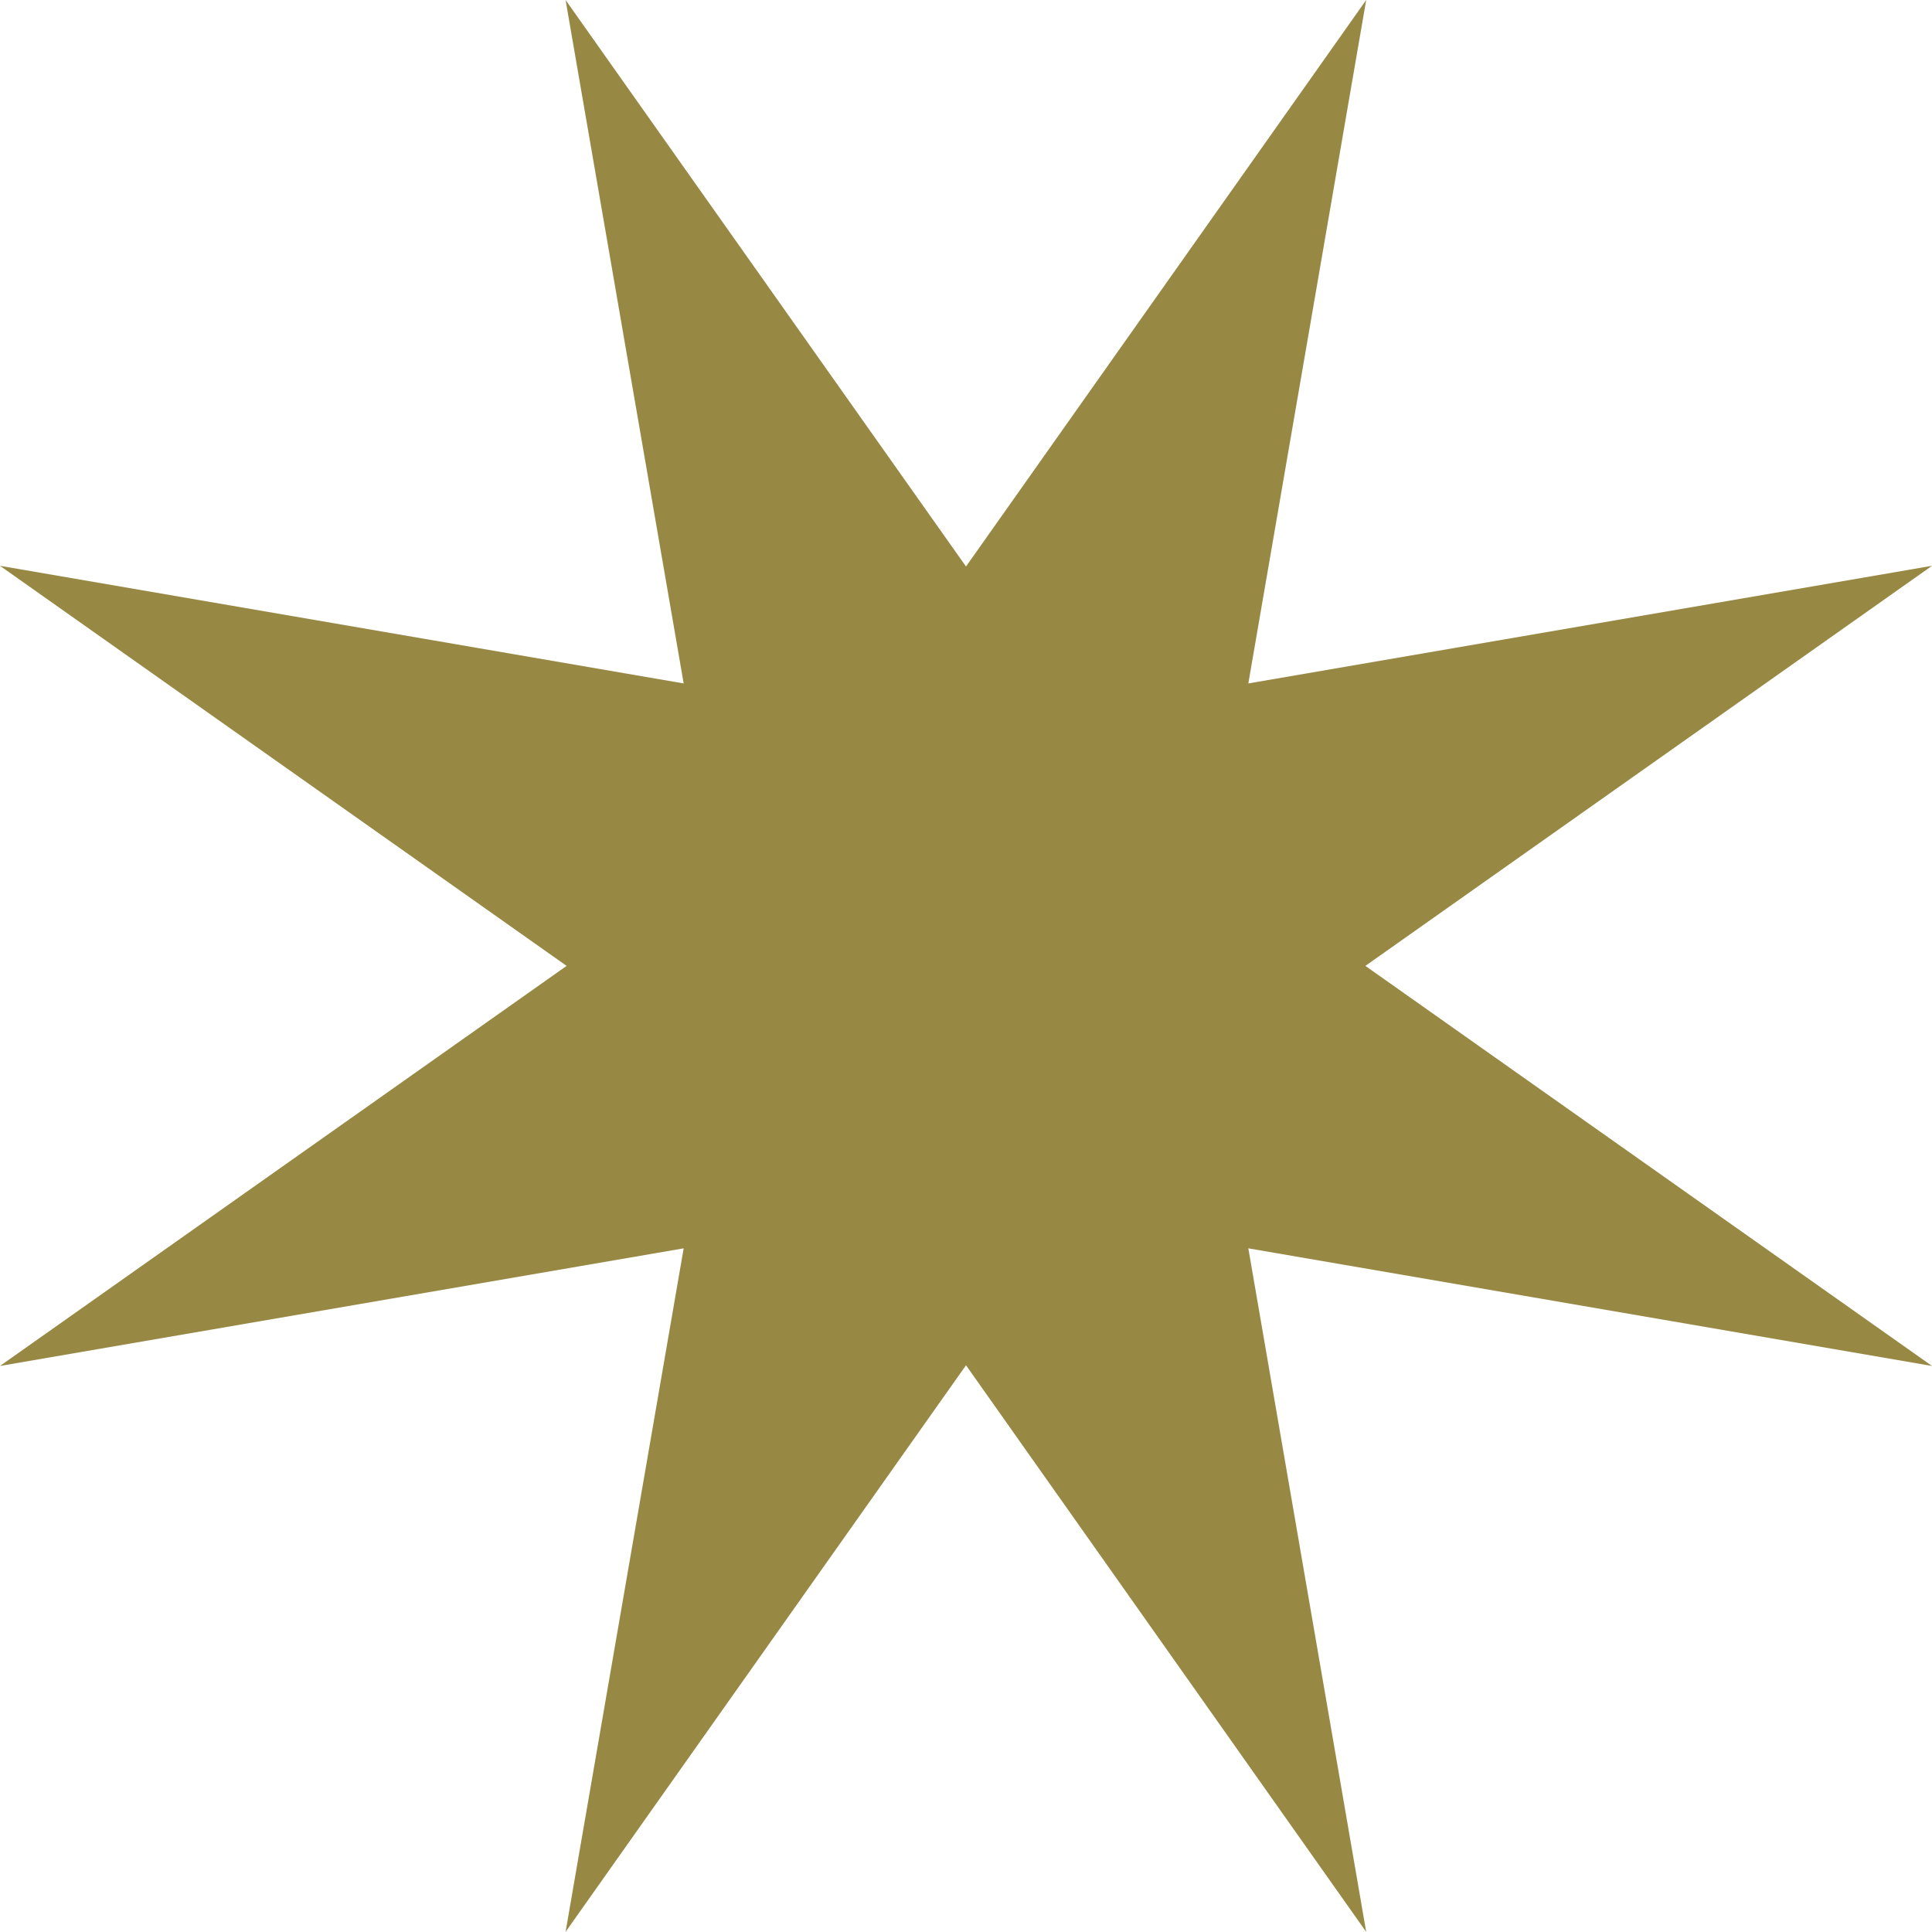 <?xml version="1.0" encoding="UTF-8"?>
<svg id="Layer_1" xmlns="http://www.w3.org/2000/svg" version="1.1" viewBox="0 0 16.786 16.785">
  <!-- Generator: Adobe Illustrator 29.5.0, SVG Export Plug-In . SVG Version: 2.1.0 Build 137)  -->
  <defs>
    <style>
      .st0 {
        fill: #978844;
      }
    </style>
  </defs>
  <polygon class="st0" points="8.393 4.922 4.914 0 5.94 5.938 0 4.916 4.923 8.392 0 11.868 5.94 10.846 4.914 16.785 8.393 11.862 11.87 16.785 10.846 10.846 16.786 11.868 11.863 8.392 16.786 4.916 10.846 5.938 11.87 0 8.393 4.922"/>
</svg>